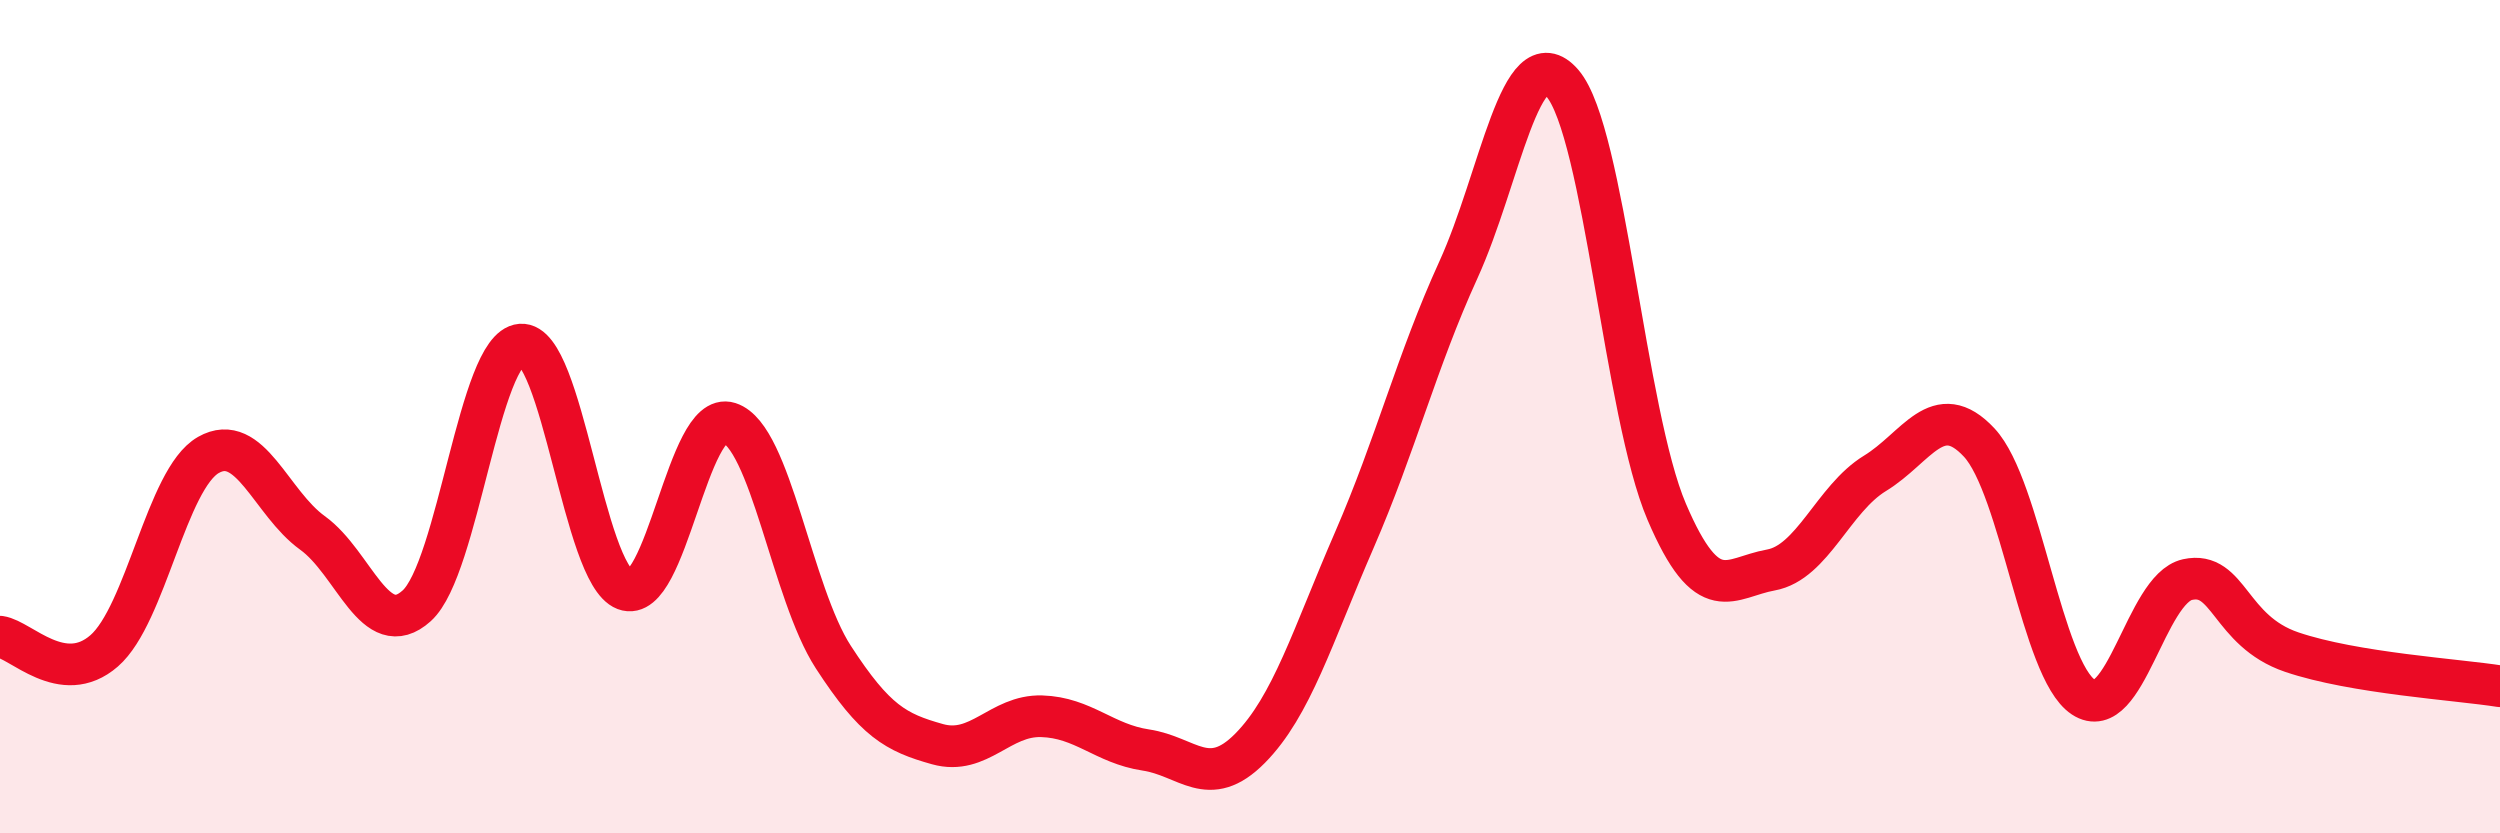 
    <svg width="60" height="20" viewBox="0 0 60 20" xmlns="http://www.w3.org/2000/svg">
      <path
        d="M 0,15.28 C 0.5,15.35 1.5,16.49 2.5,15.62 C 3.5,14.75 4,11.49 5,10.92 C 6,10.35 6.5,12.07 7.5,12.79 C 8.5,13.51 9,15.44 10,14.54 C 11,13.64 11.5,8.35 12.5,8.27 C 13.5,8.19 14,13.77 15,14.15 C 16,14.53 16.5,9.83 17.5,10.15 C 18.5,10.47 19,14.23 20,15.77 C 21,17.31 21.5,17.58 22.5,17.86 C 23.5,18.14 24,17.16 25,17.19 C 26,17.22 26.5,17.85 27.5,18 C 28.5,18.15 29,18.97 30,17.96 C 31,16.95 31.5,15.27 32.5,12.97 C 33.5,10.67 34,8.67 35,6.48 C 36,4.29 36.5,0.84 37.5,2 C 38.5,3.16 39,9.94 40,12.28 C 41,14.62 41.5,13.86 42.5,13.68 C 43.5,13.5 44,11.97 45,11.36 C 46,10.75 46.5,9.55 47.5,10.62 C 48.5,11.69 49,16.07 50,16.73 C 51,17.39 51.5,14.13 52.5,13.91 C 53.5,13.69 53.5,15.14 55,15.65 C 56.5,16.16 59,16.31 60,16.47L60 20L0 20Z"
        fill="#EB0A25"
        opacity="0.1"
        stroke-linecap="round"
        stroke-linejoin="round"
      />
      <path
        d="M 0,15.28 C 0.5,15.35 1.5,16.49 2.5,15.62 C 3.5,14.75 4,11.49 5,10.92 C 6,10.35 6.5,12.07 7.5,12.79 C 8.5,13.51 9,15.44 10,14.54 C 11,13.64 11.5,8.35 12.5,8.27 C 13.5,8.19 14,13.77 15,14.15 C 16,14.53 16.5,9.83 17.5,10.15 C 18.5,10.47 19,14.23 20,15.77 C 21,17.31 21.5,17.58 22.5,17.86 C 23.5,18.14 24,17.16 25,17.19 C 26,17.22 26.5,17.85 27.5,18 C 28.5,18.15 29,18.97 30,17.96 C 31,16.95 31.5,15.27 32.5,12.97 C 33.5,10.67 34,8.67 35,6.48 C 36,4.29 36.5,0.84 37.5,2 C 38.5,3.16 39,9.94 40,12.28 C 41,14.62 41.5,13.86 42.5,13.68 C 43.5,13.5 44,11.97 45,11.36 C 46,10.75 46.5,9.55 47.5,10.62 C 48.5,11.69 49,16.07 50,16.73 C 51,17.39 51.5,14.13 52.5,13.91 C 53.5,13.69 53.5,15.14 55,15.65 C 56.5,16.16 59,16.31 60,16.47"
        stroke="#EB0A25"
        stroke-width="1"
        fill="none"
        stroke-linecap="round"
        stroke-linejoin="round"
      />
    </svg>
  